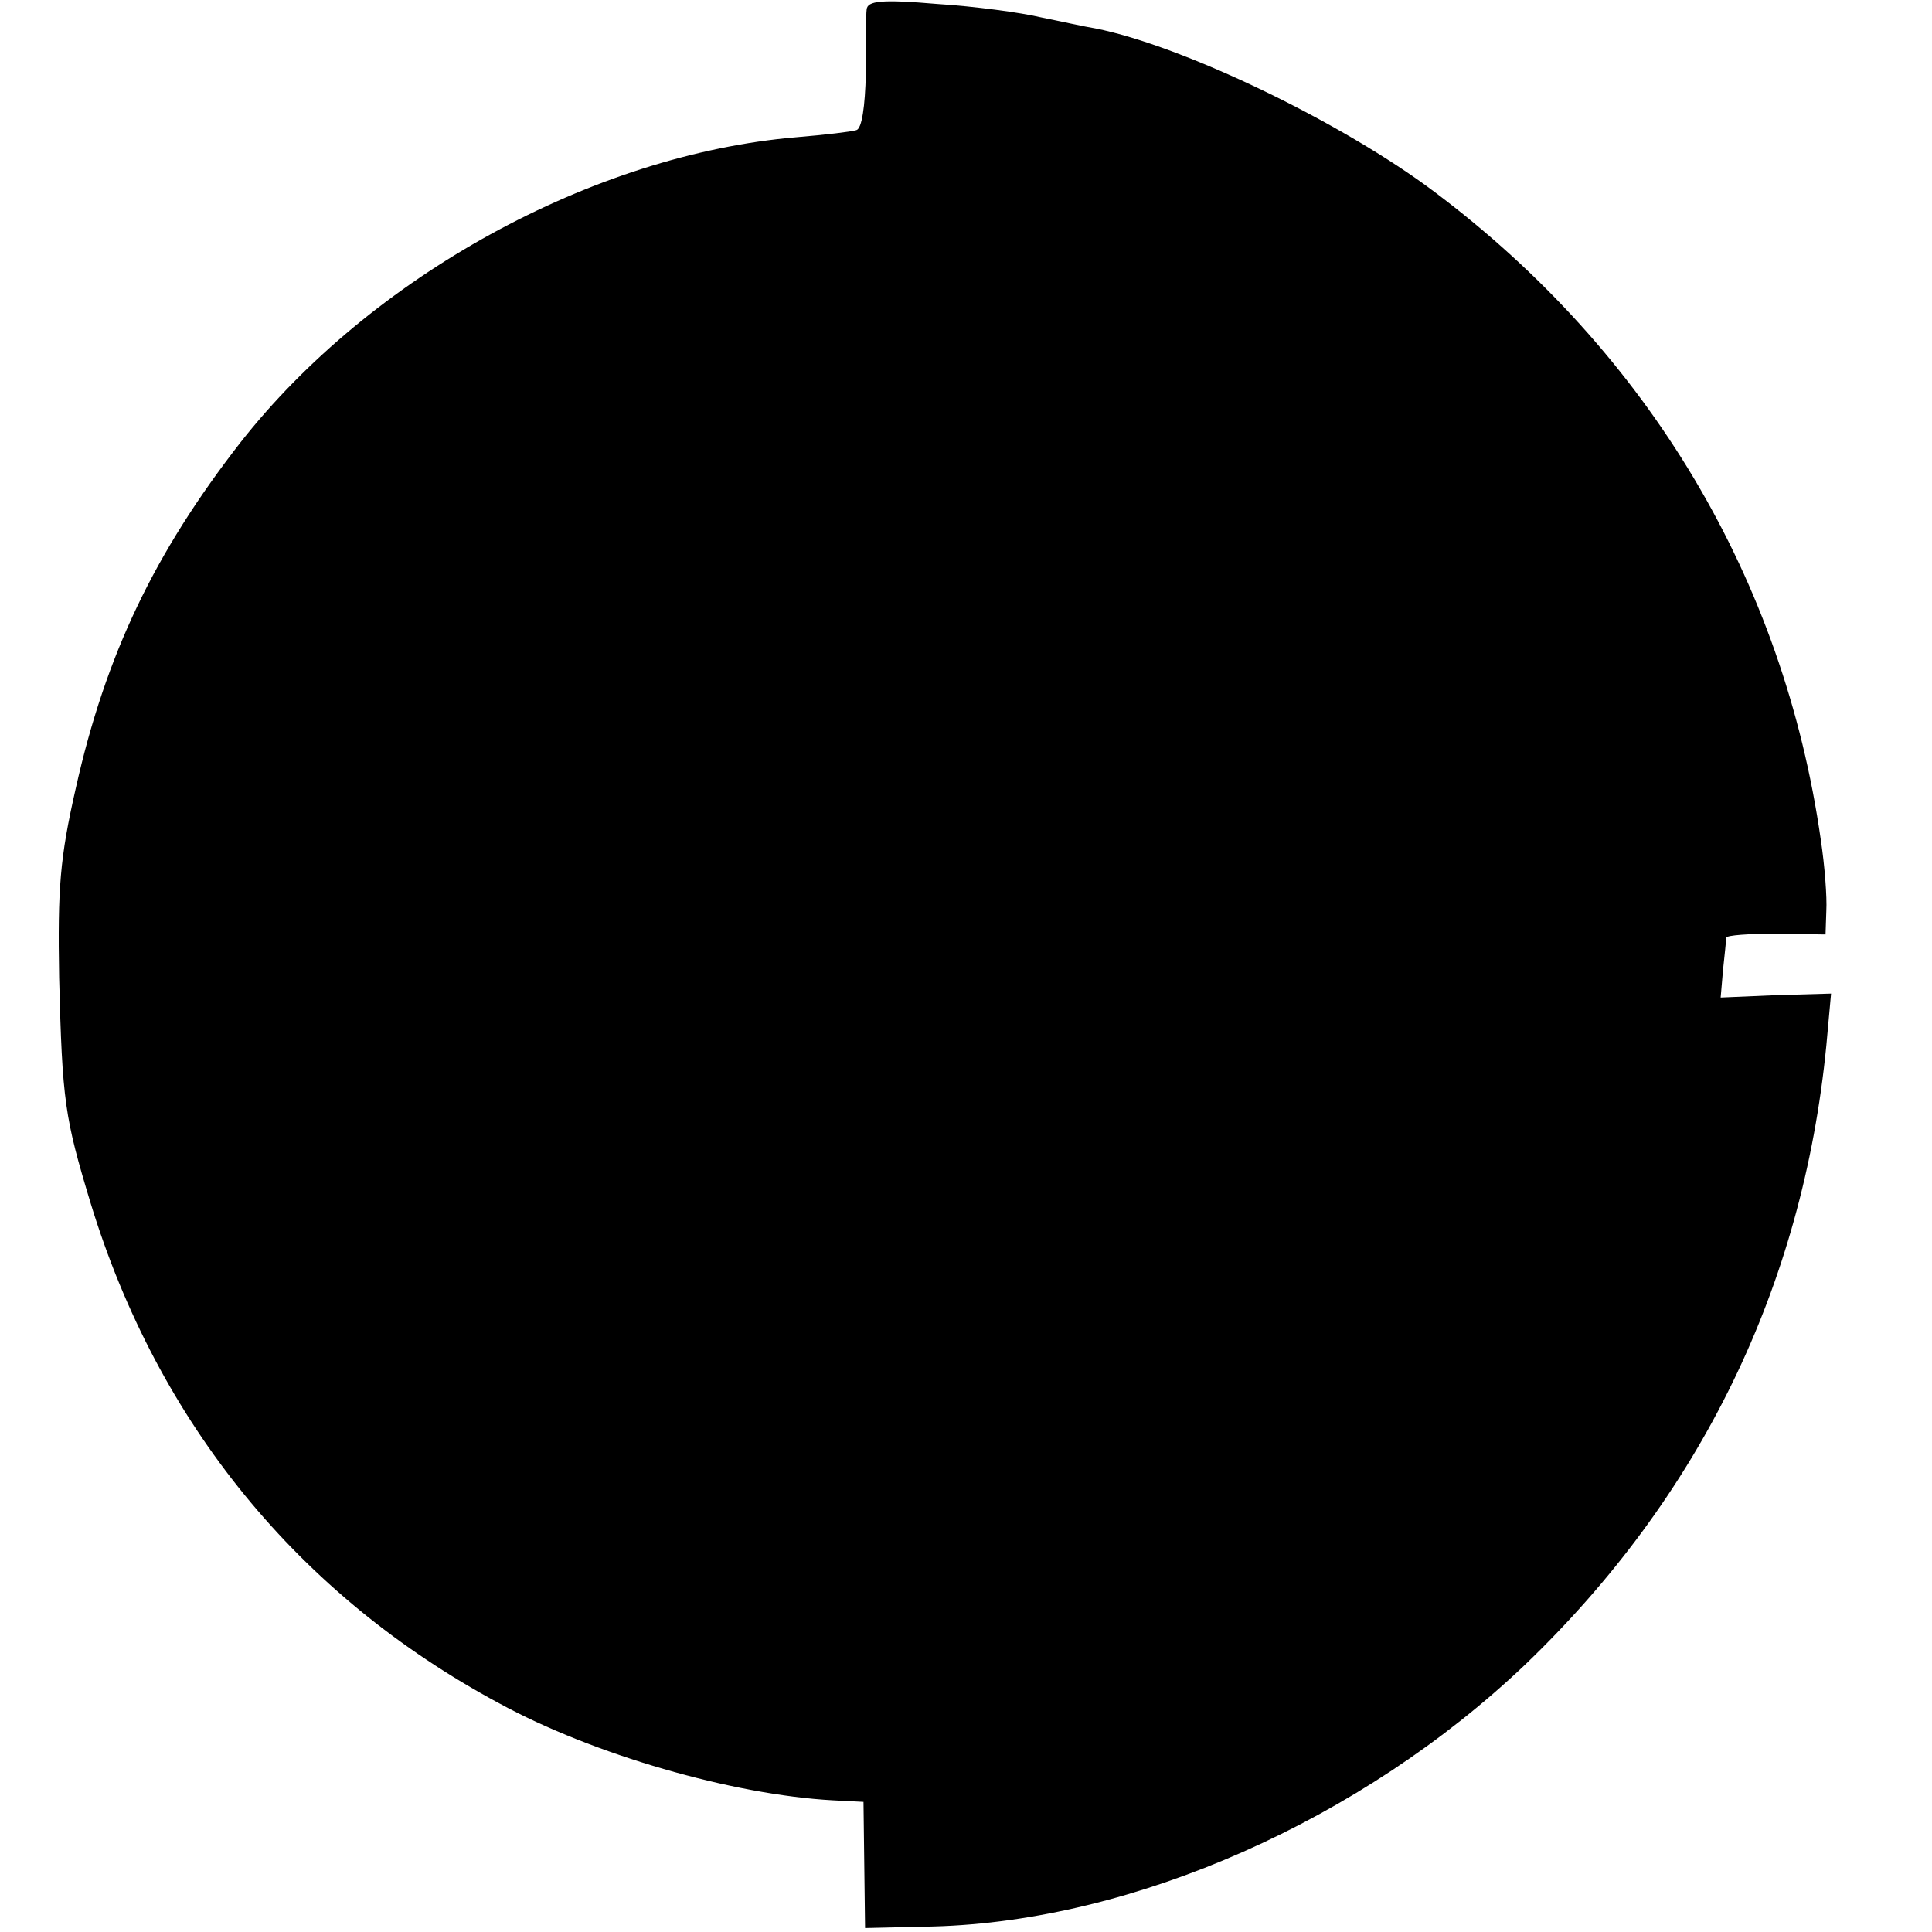 <?xml version="1.0" standalone="no"?>
<!DOCTYPE svg PUBLIC "-//W3C//DTD SVG 20010904//EN"
 "http://www.w3.org/TR/2001/REC-SVG-20010904/DTD/svg10.dtd">
<svg version="1.0" xmlns="http://www.w3.org/2000/svg"
 width="245pt" height="245pt" viewBox="0 0 245 245"
 preserveAspectRatio="xMidYMid meet">
<g transform="translate(0,245) scale(0.1,-0.1)"
fill="#000000" stroke="none">
<path d="M1099 2438 c-1 -7 -1 -44 -1 -81 -1 -42 -5 -70 -12 -72 -6 -2 -40 -6
-76 -9 -259 -22 -540 -177 -705 -387 -109 -140 -171 -269 -209 -439 -20 -88
-23 -126 -21 -240 4 -157 7 -177 40 -286 85 -278 263 -497 518 -634 119 -65
296 -116 423 -123 l39 -2 1 -80 1 -80 87 2 c254 7 543 135 750 332 222 213
352 479 382 785 l6 66 -70 -2 -70 -3 3 35 c2 19 4 37 4 41 1 3 29 5 64 5 l62
-1 1 30 c1 17 -2 57 -7 90 -47 330 -218 617 -489 821 -118 89 -320 186 -431
208 -13 2 -44 9 -69 14 -25 6 -84 14 -132 17 -70 6 -88 4 -89 -7z"/>
</g>
</svg>
